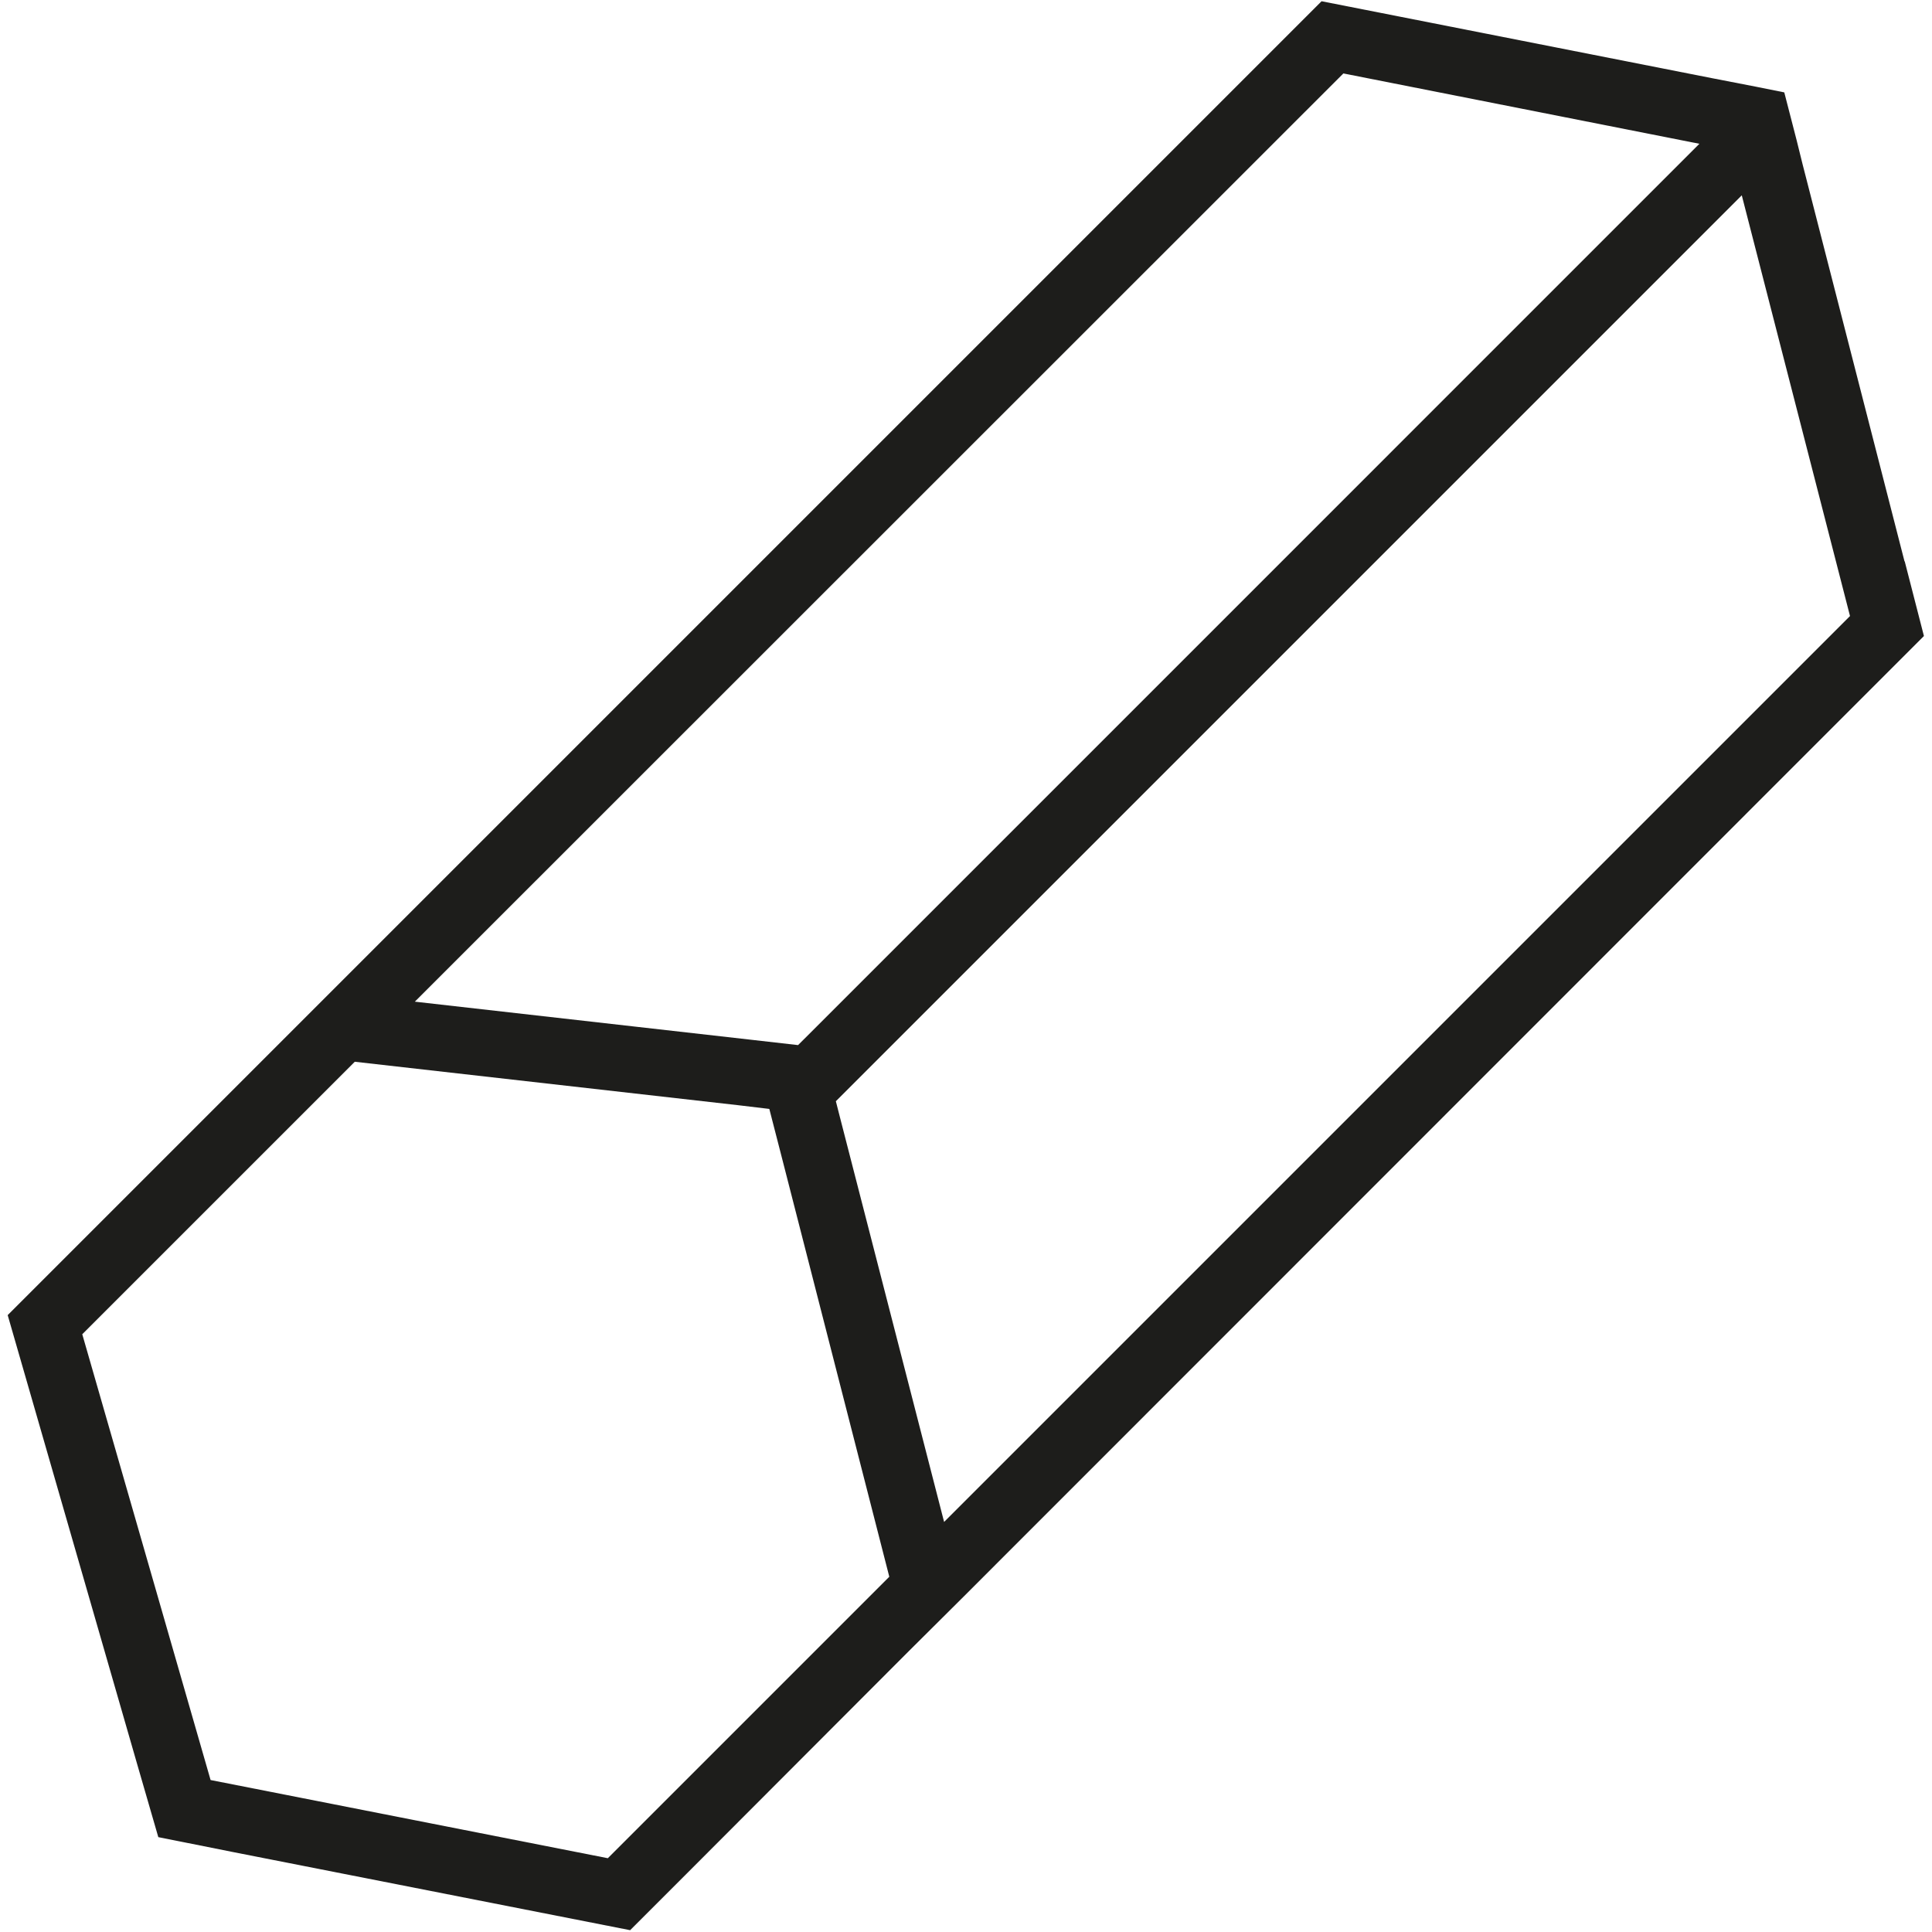<svg xmlns="http://www.w3.org/2000/svg" width="50" height="50" viewBox="0 0 50 50" fill="none"><g clip-path="url(#clip0_4_5)"><path d="M49.289 14.53L46.649 4.244L46.498 3.634L46.177 2.391L45.455 2.246L44.301 2.022L36.239 0.433L34.202 0.032L0.199 34.035L3.56 45.691L4.097 47.545L5.99 47.923L16.308 49.953L17.769 48.492L23.512 42.739L24.933 41.326L48.378 17.873L49.791 16.46L49.294 14.527L49.289 14.53ZM34.769 1.901L43.98 3.721L21.137 26.565L20.654 27.047L19.45 26.91L10.736 25.923L34.766 1.901H34.769ZM15.729 48.09L5.45 46.067L2.129 34.53L9.182 27.478L19.099 28.602L19.91 28.699L20.224 29.918L23.015 40.806L15.729 48.092V48.09ZM24.433 39.386L21.736 28.908L21.632 28.5L45.077 5.055L47.878 15.943L24.433 39.388V39.386Z" fill="#1D1D1B"></path></g><defs><clipPath id="clip0_4_5"><rect width="50" height="50" fill="white"></rect></clipPath></defs></svg>
